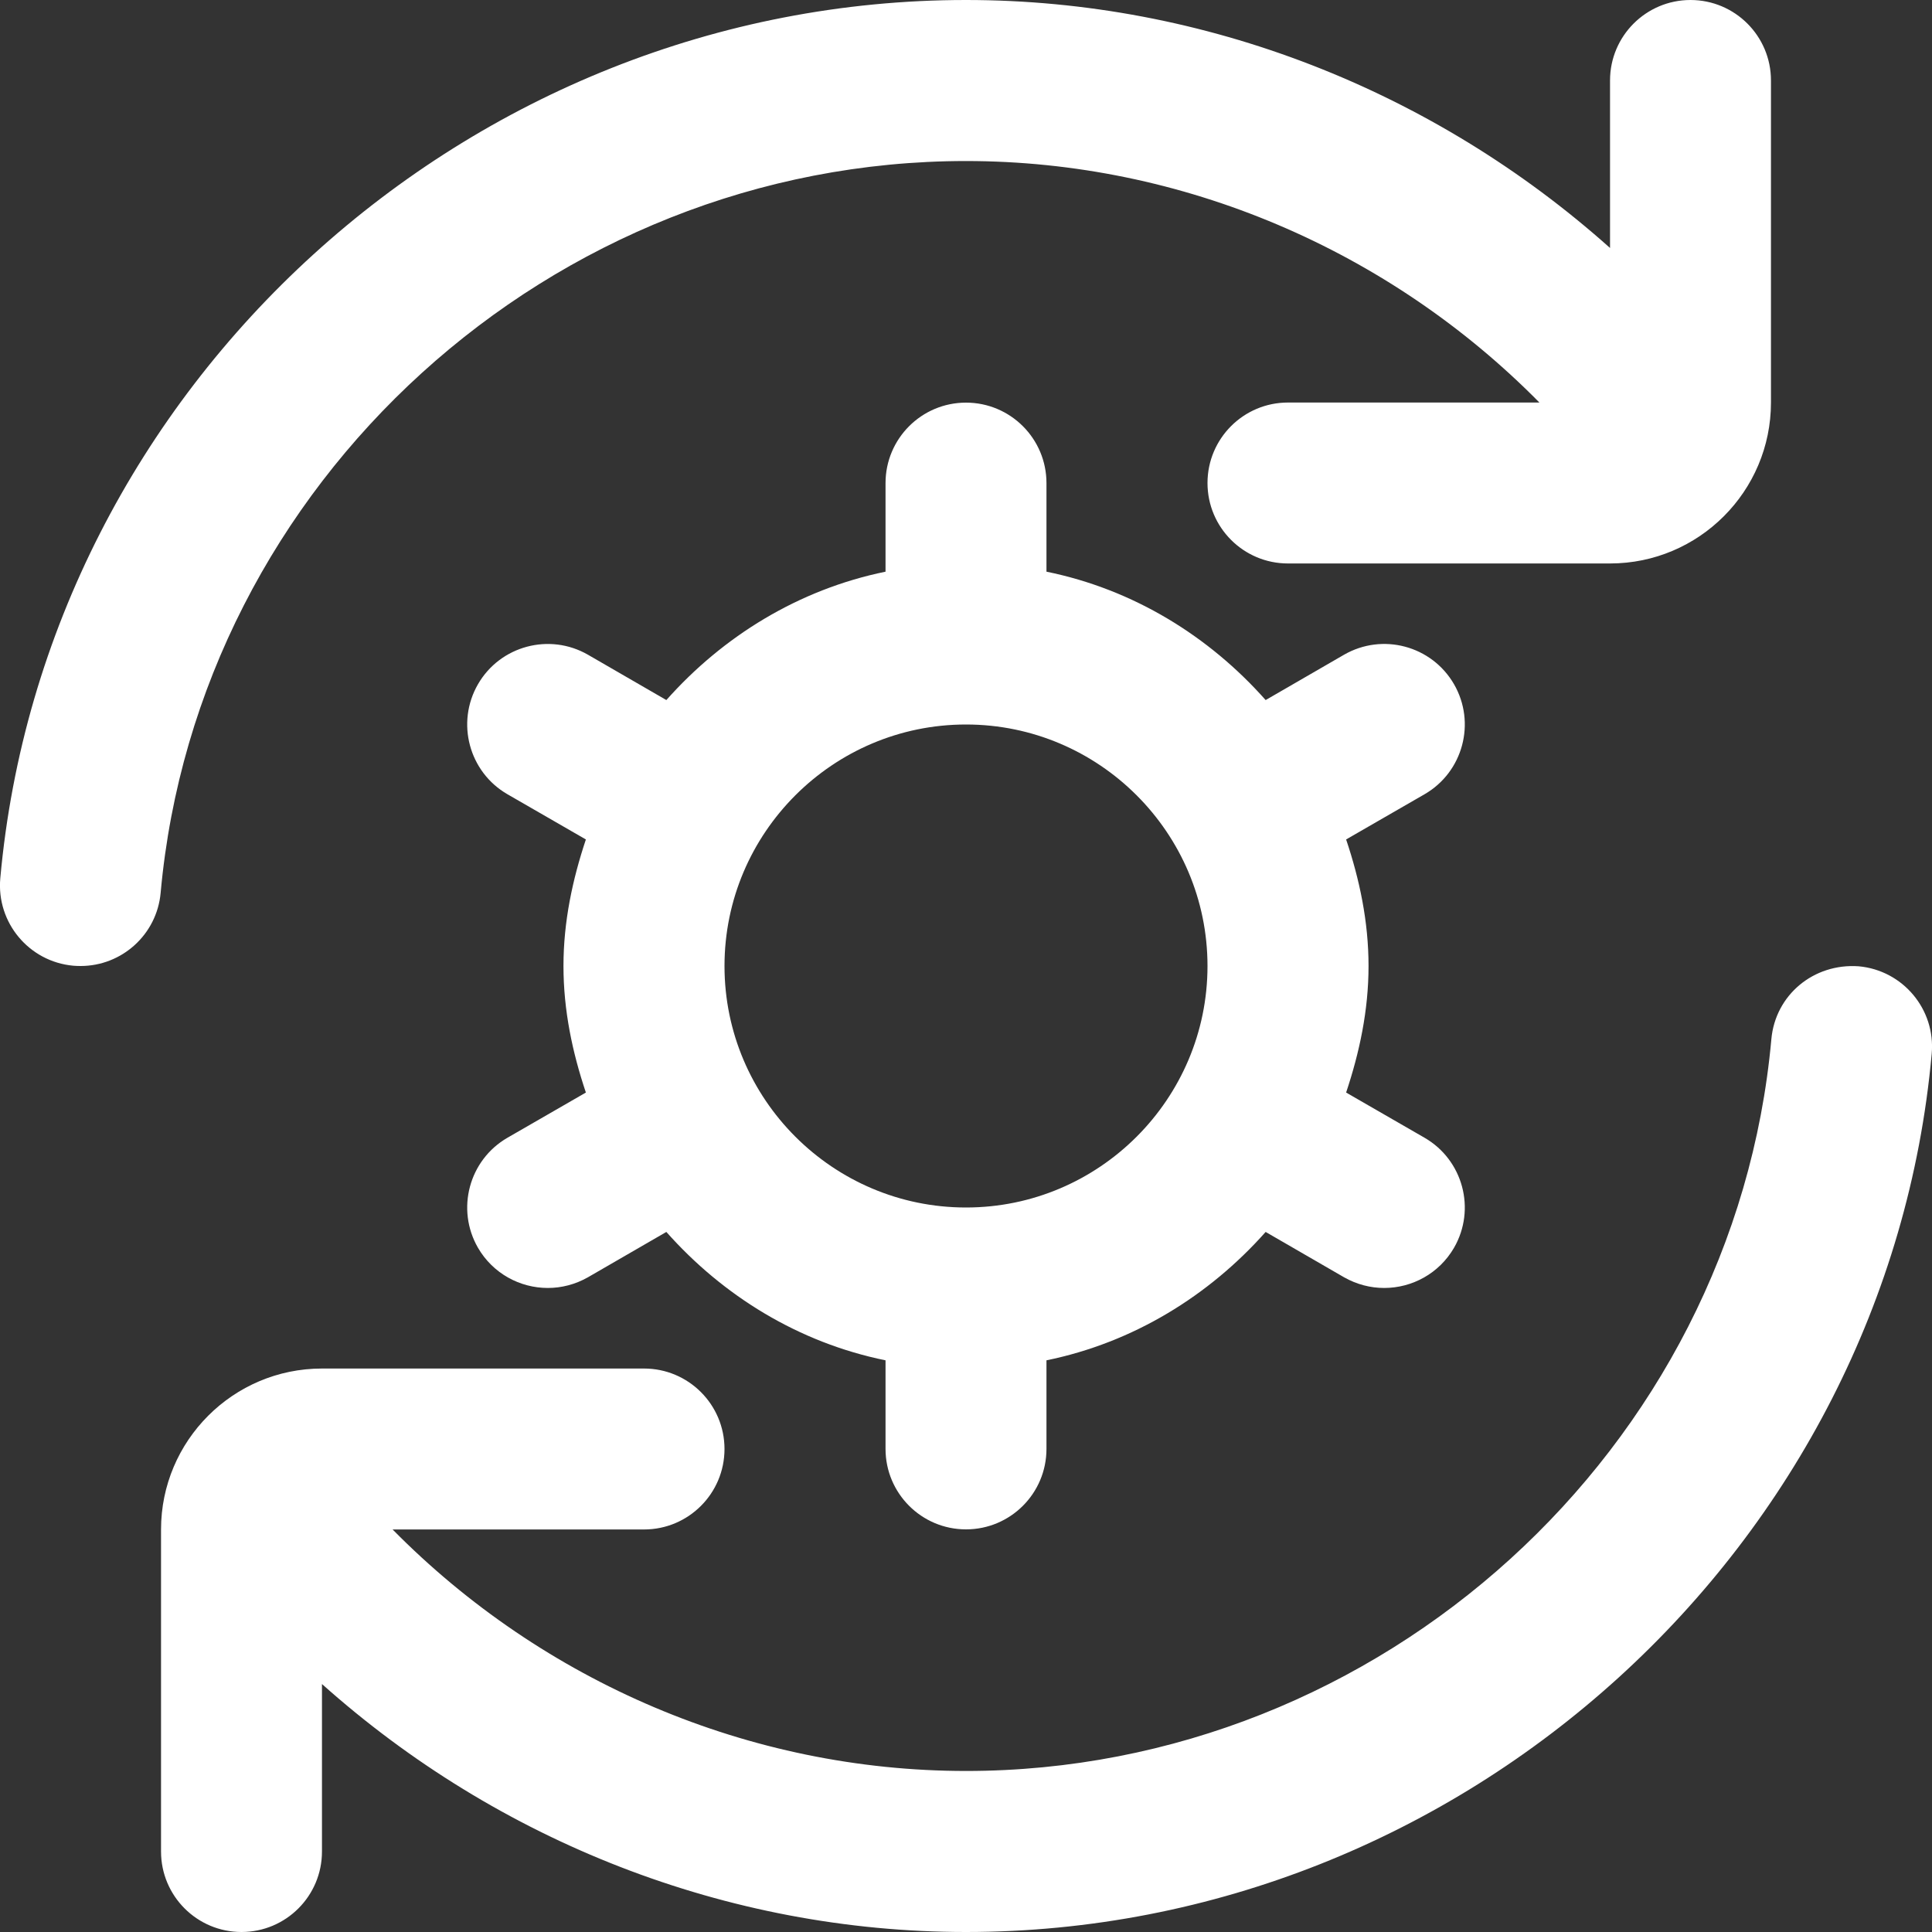 <svg width="20" height="20" viewBox="0 0 20 20" fill="none" xmlns="http://www.w3.org/2000/svg">
<rect x="0" y="0" width="20" height="20" fill="#333333" stroke="none"/>
<path d="M15.052 7.083C14.821 6.684 14.312 6.548 13.913 6.778L13.102 7.247C12.515 6.585 11.732 6.101 10.833 5.918V5.001C10.833 4.541 10.46 4.168 10 4.168C9.54 4.168 9.167 4.541 9.167 5.001V5.918C8.268 6.102 7.485 6.586 6.898 7.247L6.087 6.778C5.688 6.548 5.178 6.685 4.948 7.083C4.718 7.482 4.855 7.992 5.253 8.222L6.065 8.69C5.927 9.104 5.833 9.539 5.833 10C5.833 10.461 5.926 10.896 6.065 11.31L5.253 11.778C4.855 12.008 4.718 12.518 4.948 12.917C5.103 13.184 5.383 13.333 5.671 13.333C5.812 13.333 5.955 13.297 6.087 13.222L6.898 12.753C7.485 13.415 8.268 13.899 9.167 14.082V14.999C9.167 15.459 9.54 15.832 10 15.832C10.46 15.832 10.833 15.459 10.833 14.999V14.082C11.732 13.898 12.515 13.414 13.102 12.753L13.913 13.222C14.045 13.297 14.188 13.333 14.329 13.333C14.617 13.333 14.897 13.184 15.052 12.917C15.282 12.518 15.145 12.008 14.747 11.778L13.935 11.31C14.073 10.896 14.167 10.461 14.167 10C14.167 9.539 14.074 9.104 13.935 8.69L14.747 8.222C15.145 7.992 15.282 7.482 15.052 7.083ZM10 12.5C8.622 12.5 7.5 11.378 7.5 10C7.5 8.622 8.622 7.5 10 7.5C11.378 7.5 12.5 8.622 12.5 10C12.5 11.378 11.378 12.5 10 12.5ZM1.663 9.242C1.624 9.675 1.261 10 0.834 10C0.809 10 0.784 9.999 0.758 9.997C0.3 9.955 -0.038 9.55 0.003 9.092C0.463 3.993 4.854 0 10 0C12.476 0 14.847 0.941 16.667 2.567V0.833C16.667 0.373 17.04 0 17.5 0C17.96 0 18.333 0.373 18.333 0.833V4.167C18.333 5.086 17.586 5.833 16.667 5.833H13.333C12.873 5.833 12.5 5.46 12.5 5C12.5 4.54 12.873 4.167 13.333 4.167H15.936C14.38 2.589 12.24 1.667 10 1.667C5.708 1.667 2.047 4.994 1.663 9.242ZM19.997 10.908C19.537 16.007 15.146 20 10 20C7.524 20 5.153 19.059 3.333 17.433V19.167C3.333 19.627 2.96 20 2.5 20C2.04 20 1.667 19.627 1.667 19.167V15.833C1.667 14.914 2.414 14.167 3.333 14.167H6.667C7.127 14.167 7.5 14.54 7.5 15C7.5 15.46 7.127 15.833 6.667 15.833H4.064C5.62 17.411 7.76 18.333 10 18.333C14.292 18.333 17.953 15.006 18.337 10.758C18.378 10.3 18.774 9.97 19.241 10.003C19.7 10.045 20.038 10.45 19.997 10.908Z" fill="white"/>
</svg>

